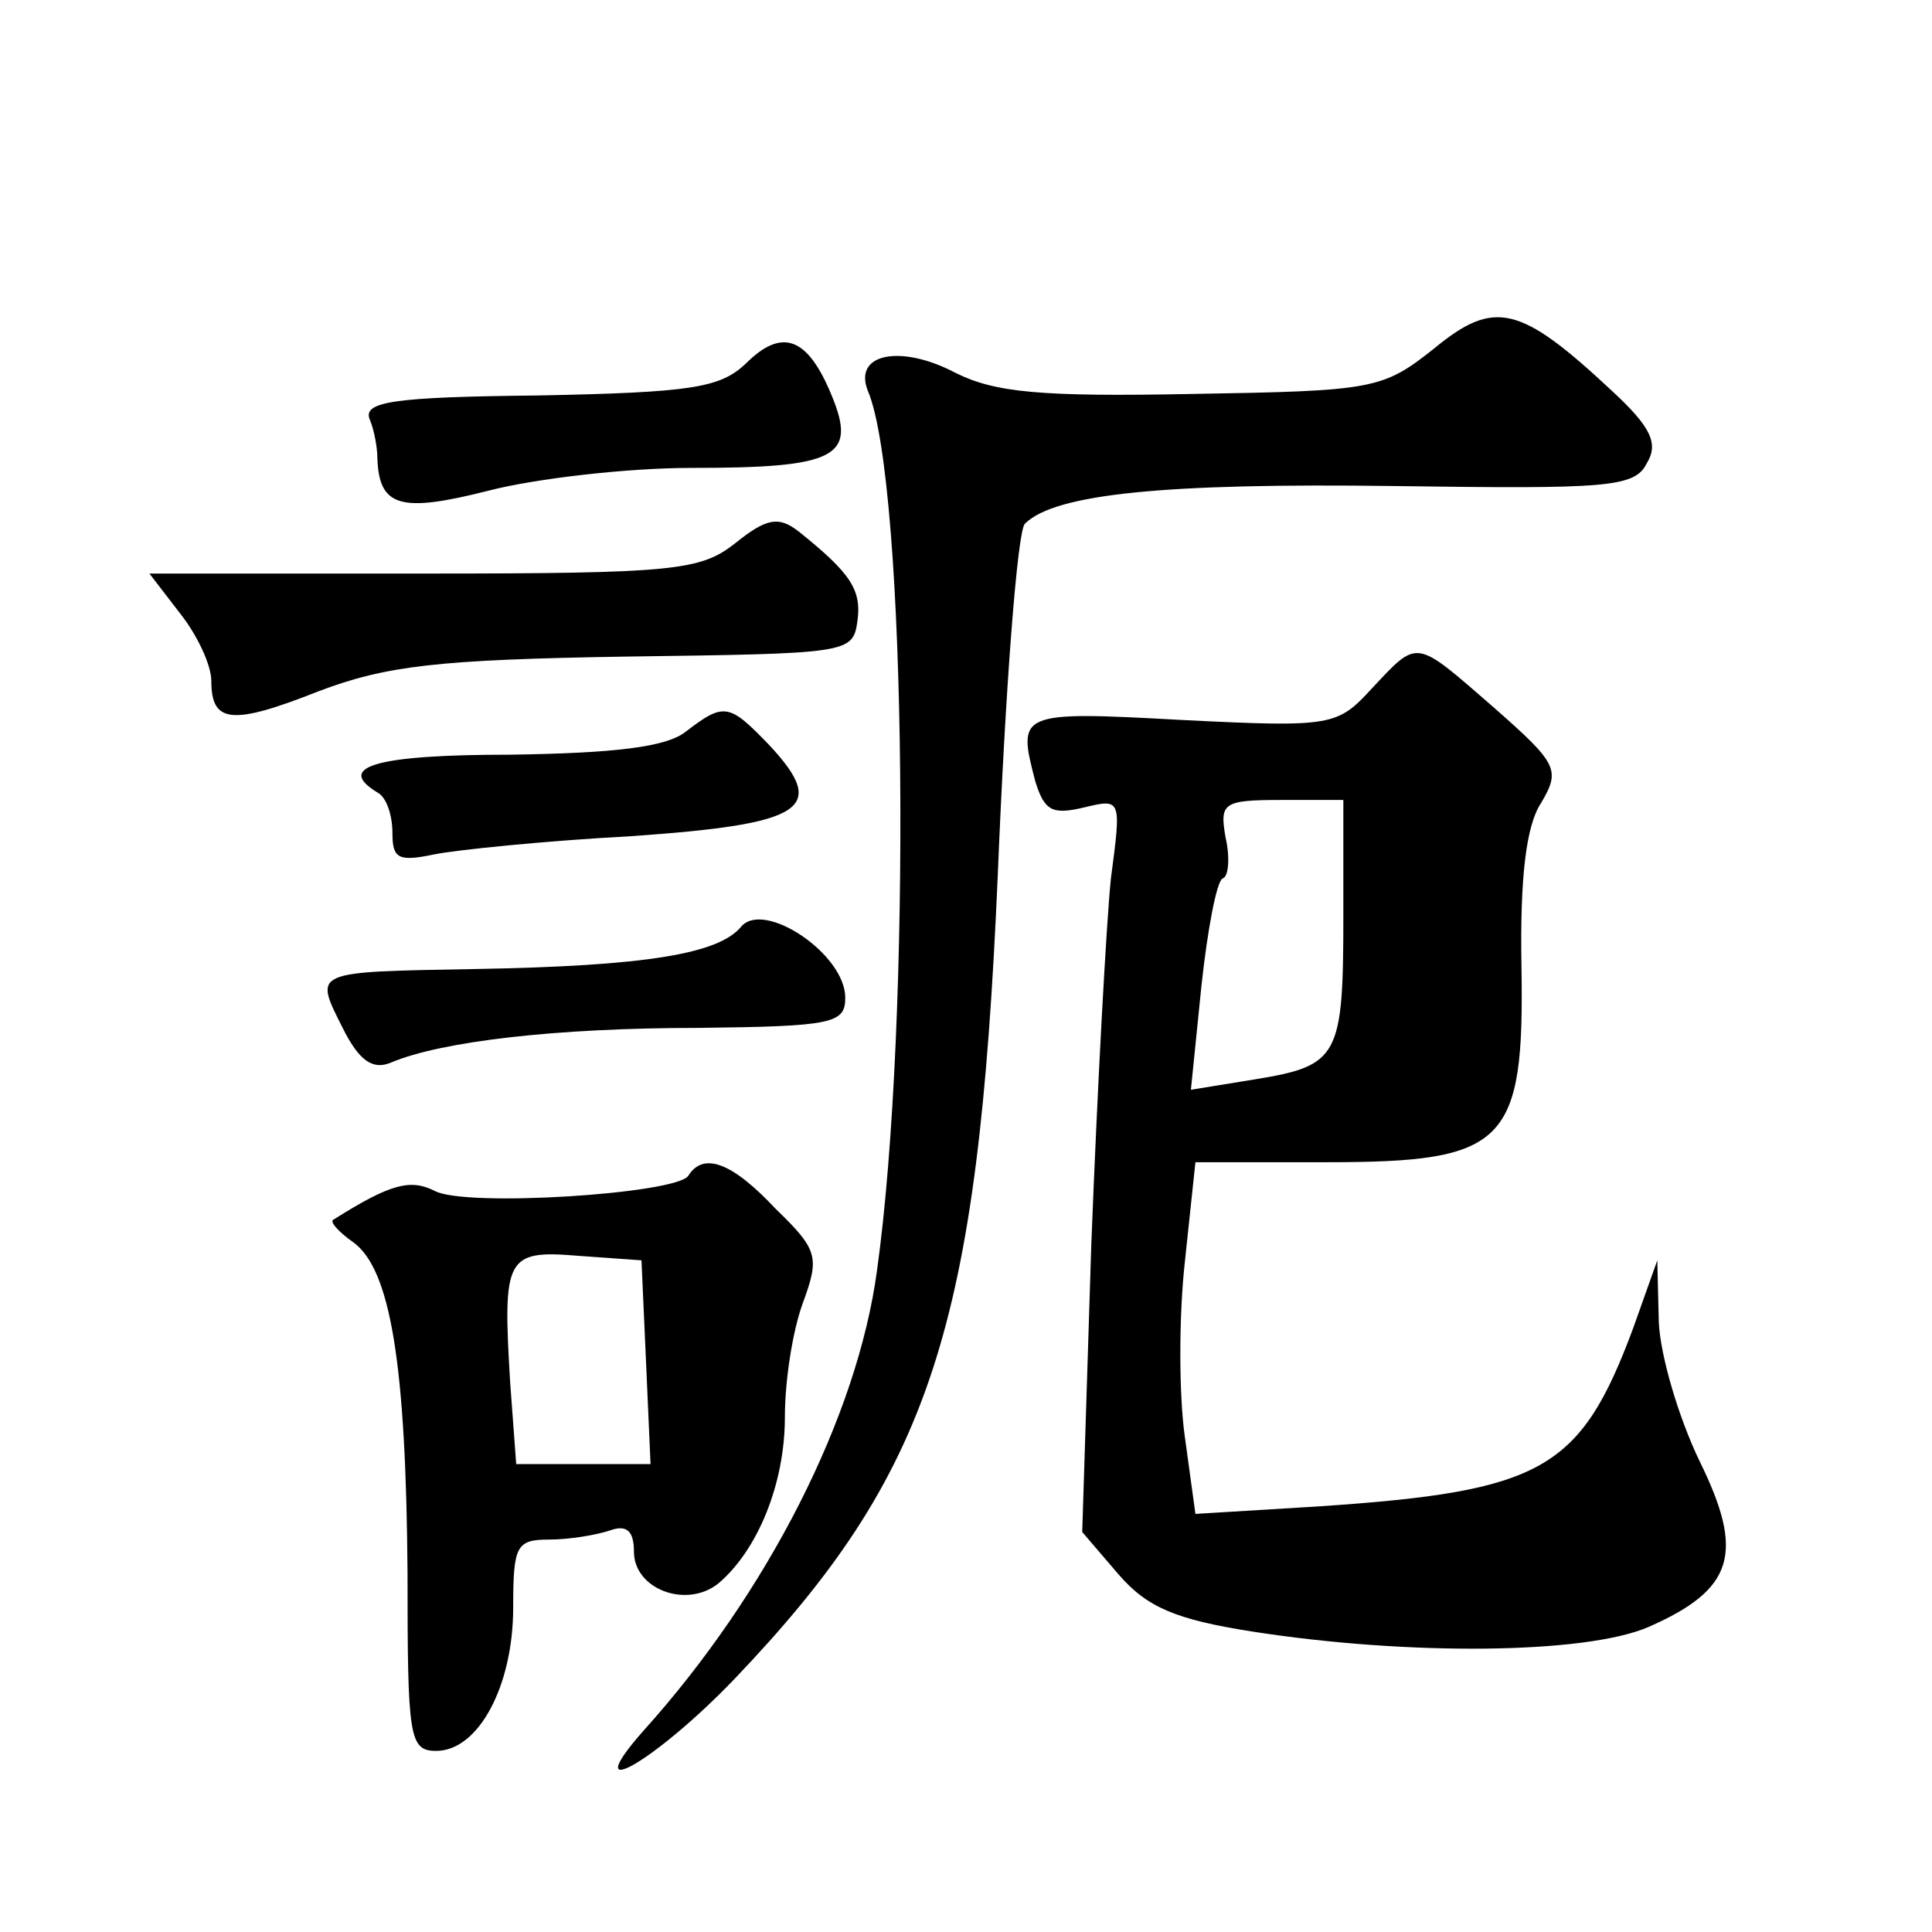 <?xml version="1.0" standalone="no"?>
<!DOCTYPE svg PUBLIC "-//W3C//DTD SVG 20010904//EN"
 "http://www.w3.org/TR/2001/REC-SVG-20010904/DTD/svg10.dtd">
<svg version="1.0" xmlns="http://www.w3.org/2000/svg"
 width="128pt" height="128pt" viewBox="0 0 128 128"
 preserveAspectRatio="xMidYMid meet">
<g transform="translate(0,128) scale(0.1,-0.1)"
fill="#0" stroke="none">
<path d="M950 1049 c-34 -27 -40 -28 -160 -30 -101 -2 -131 1 -157 14 -36 19 -68
13 -58 -12 26 -61 29 -419 6 -583 -13 -96 -72 -213 -155 -305 -44 -50 8 -20 60
34 131 137 162 233 175 532 5 124 13 229 18 234 20 20 94 27 244 25 142 -2 160
-1 168 15 8 13 3 24 -23 48 -61 57 -78 61 -118 28z M494 1039 c-17 -16 -36 -19
-137 -21 -96 -1 -117 -4 -112 -16 3 -7 5 -19 5 -25 1 -33 15 -37 74 -22 31 8 92
15 134 15 96 0 110 7 93 48 -16 39 -33 45 -57 21z M487 920 c-23 -18 -40 -20 -207
-20 l-181 0 20 -26 c12 -15 21 -35 21 -45 0 -28 13 -30 71 -7 45 17 79 21 204 23
146 2 150 2 153 23 3 21 -4 32 -39 60 -13 10 -21 9 -42 -8z M909 824 c-23 -25 -26
-26 -126 -21 -109 6 -109 5 -97 -41 6 -19 11 -22 32 -17 25 6 25 6 18 -47 -3 -29
-9 -139 -13 -243 l-6 -190 24 -28 c19 -22 38 -30 89 -38 103 -16 220 -15 262 3
57 25 64 49 34 110 -14 29 -26 70 -27 92 l-1 41 -16 -45 c-35 -94 -60 -108 -208
-118 l-82 -5 -7 51 c-4 28 -4 80 0 116 l7 66 87 0 c119 0 131 12 129 130 -1 58
3 93 13 108 13 22 11 26 -31 63 -53 46 -50 46 -81 13z m-19 -151 c0 -93 -3 -99
-58 -108 l-43 -7 7 69 c4 37 10 69 14 71 4 1 5 14 2 27 -4 23 -2 25 37 25 l41 0
0 -77z M454 795 c-13 -10 -47 -14 -116 -15 -89 0 -116 -8 -88 -25 6 -3 10 -15 10
-27 0 -17 4 -19 28 -14 15 3 74 9 130 12 115 8 131 18 92 60 -27 28 -30 29 -56
9z M491 666 c-15 -18 -63 -26 -176 -28 -109 -2 -107 -1 -88 -39 11 -22 20 -28 32
-23 33 14 109 23 204 23 89 1 97 3 97 20 0 29 -54 65 -69 47z M456 501 c-8 -12
-148 -21 -168 -10 -16 8 -29 5 -67 -19 -3 -1 3 -8 13 -15 25 -18 35 -82 36 -219
0 -109 1 -118 19 -118 28 0 51 43 51 95 0 41 2 45 24 45 13 0 31 3 40 6 11 4 16
0 16 -14 0 -25 35 -38 56 -21 26 22 44 66 44 110 0 24 5 57 12 76 11 30 10 35 -18
62 -29 31 -48 38 -58 22z m-28 -123 l3 -68 -45 0 -44 0 -4 54 c-5 83 -3 88 45 84
l42 -3 3 -67z"/>
</g>
</svg>
